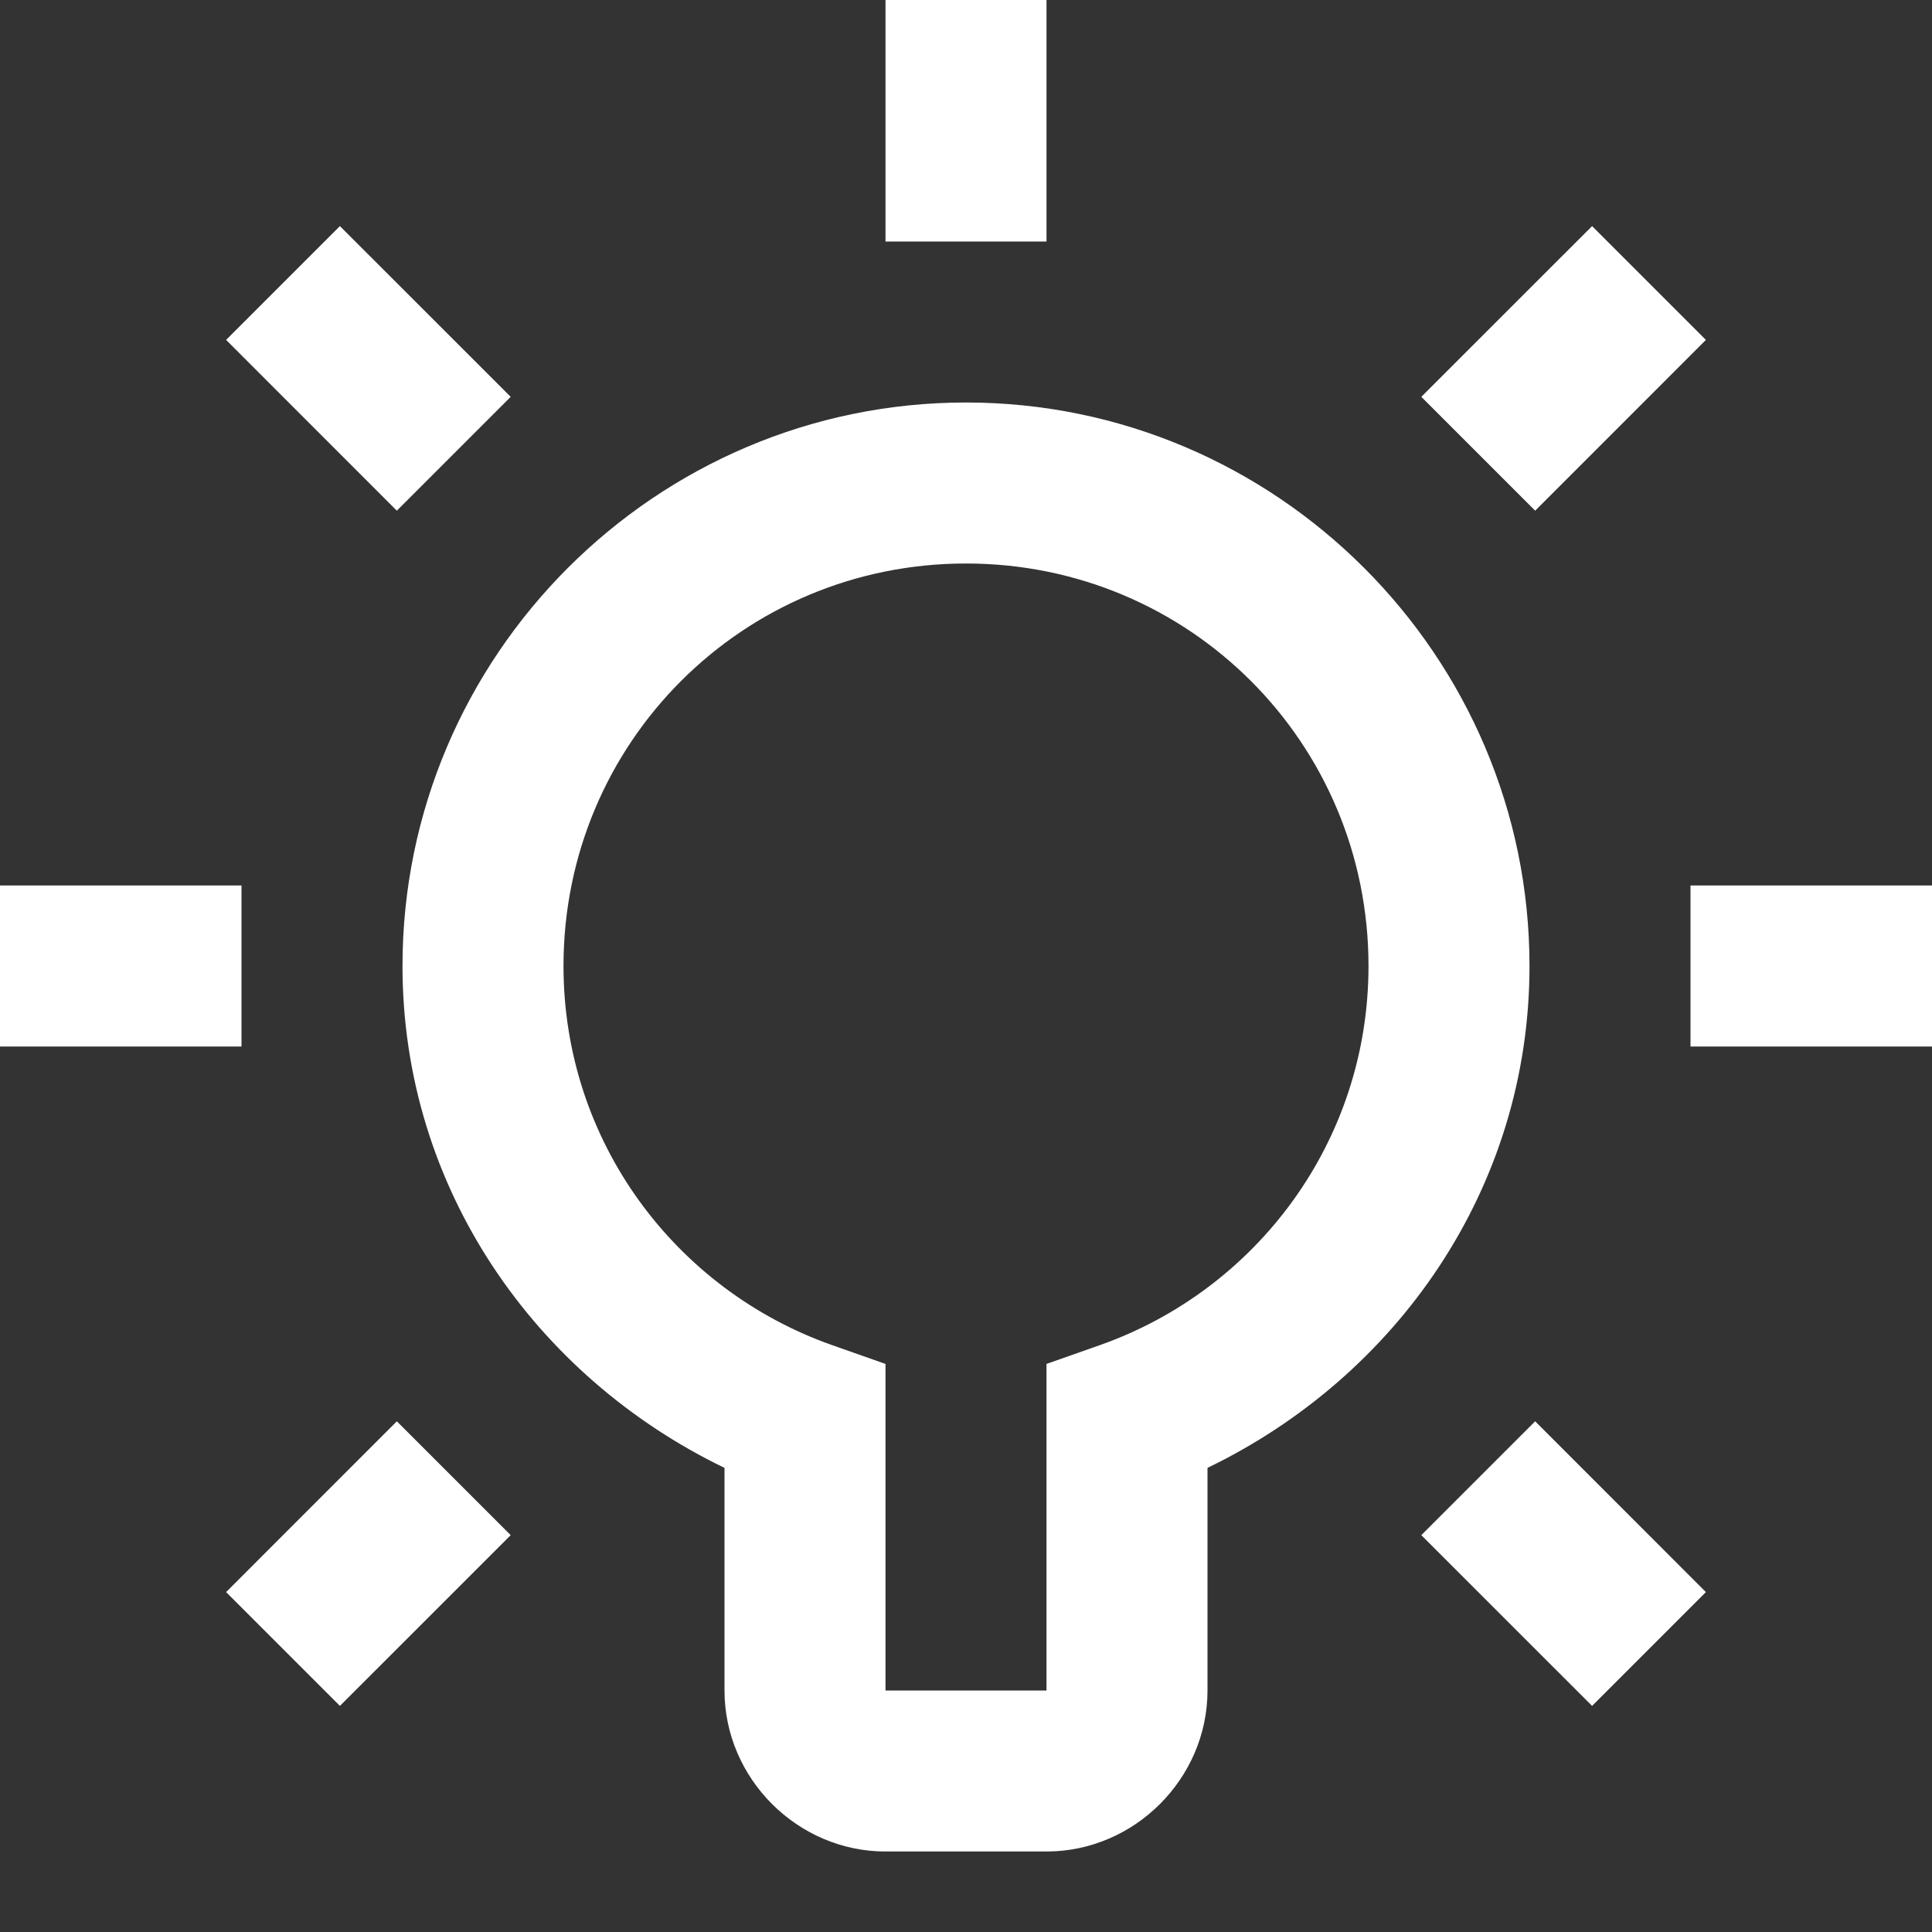 <svg width="30" height="30" viewBox="0 0 30 30" fill="none" xmlns="http://www.w3.org/2000/svg">
<rect x="0" y="0" width="30" height="30" fill="#333333" stroke="none"/>
<path d="M13.75 0V3.75H16.25V0H13.75ZM5.278 3.511L3.511 5.278L6.162 7.93L7.93 6.162L5.278 3.511ZM24.722 3.511L22.07 6.162L23.838 7.93L26.489 5.278L24.722 3.511ZM15 6.25C10.182 6.25 6.25 10.182 6.25 15C6.25 18.46 8.32 21.378 11.25 22.793V26.25C11.25 27.616 12.384 28.75 13.75 28.75H16.25C17.616 28.75 18.75 27.616 18.75 26.25V22.793C21.68 21.378 23.75 18.46 23.75 15C23.75 10.182 19.818 6.25 15 6.25ZM15 8.75C18.467 8.75 21.25 11.533 21.25 15C21.25 17.73 19.507 20.029 17.082 20.886L16.25 21.179V26.25H13.75V21.179L12.918 20.886C10.493 20.029 8.75 17.73 8.75 15C8.75 11.533 11.533 8.75 15 8.75ZM0 13.75V16.25H3.75V13.75H0ZM26.25 13.75V16.25H30V13.75H26.25ZM6.162 22.07L3.511 24.722L5.278 26.489L7.93 23.838L6.162 22.07ZM23.838 22.07L22.07 23.838L24.722 26.489L26.489 24.722L23.838 22.07Z" fill="white"/>
</svg>
